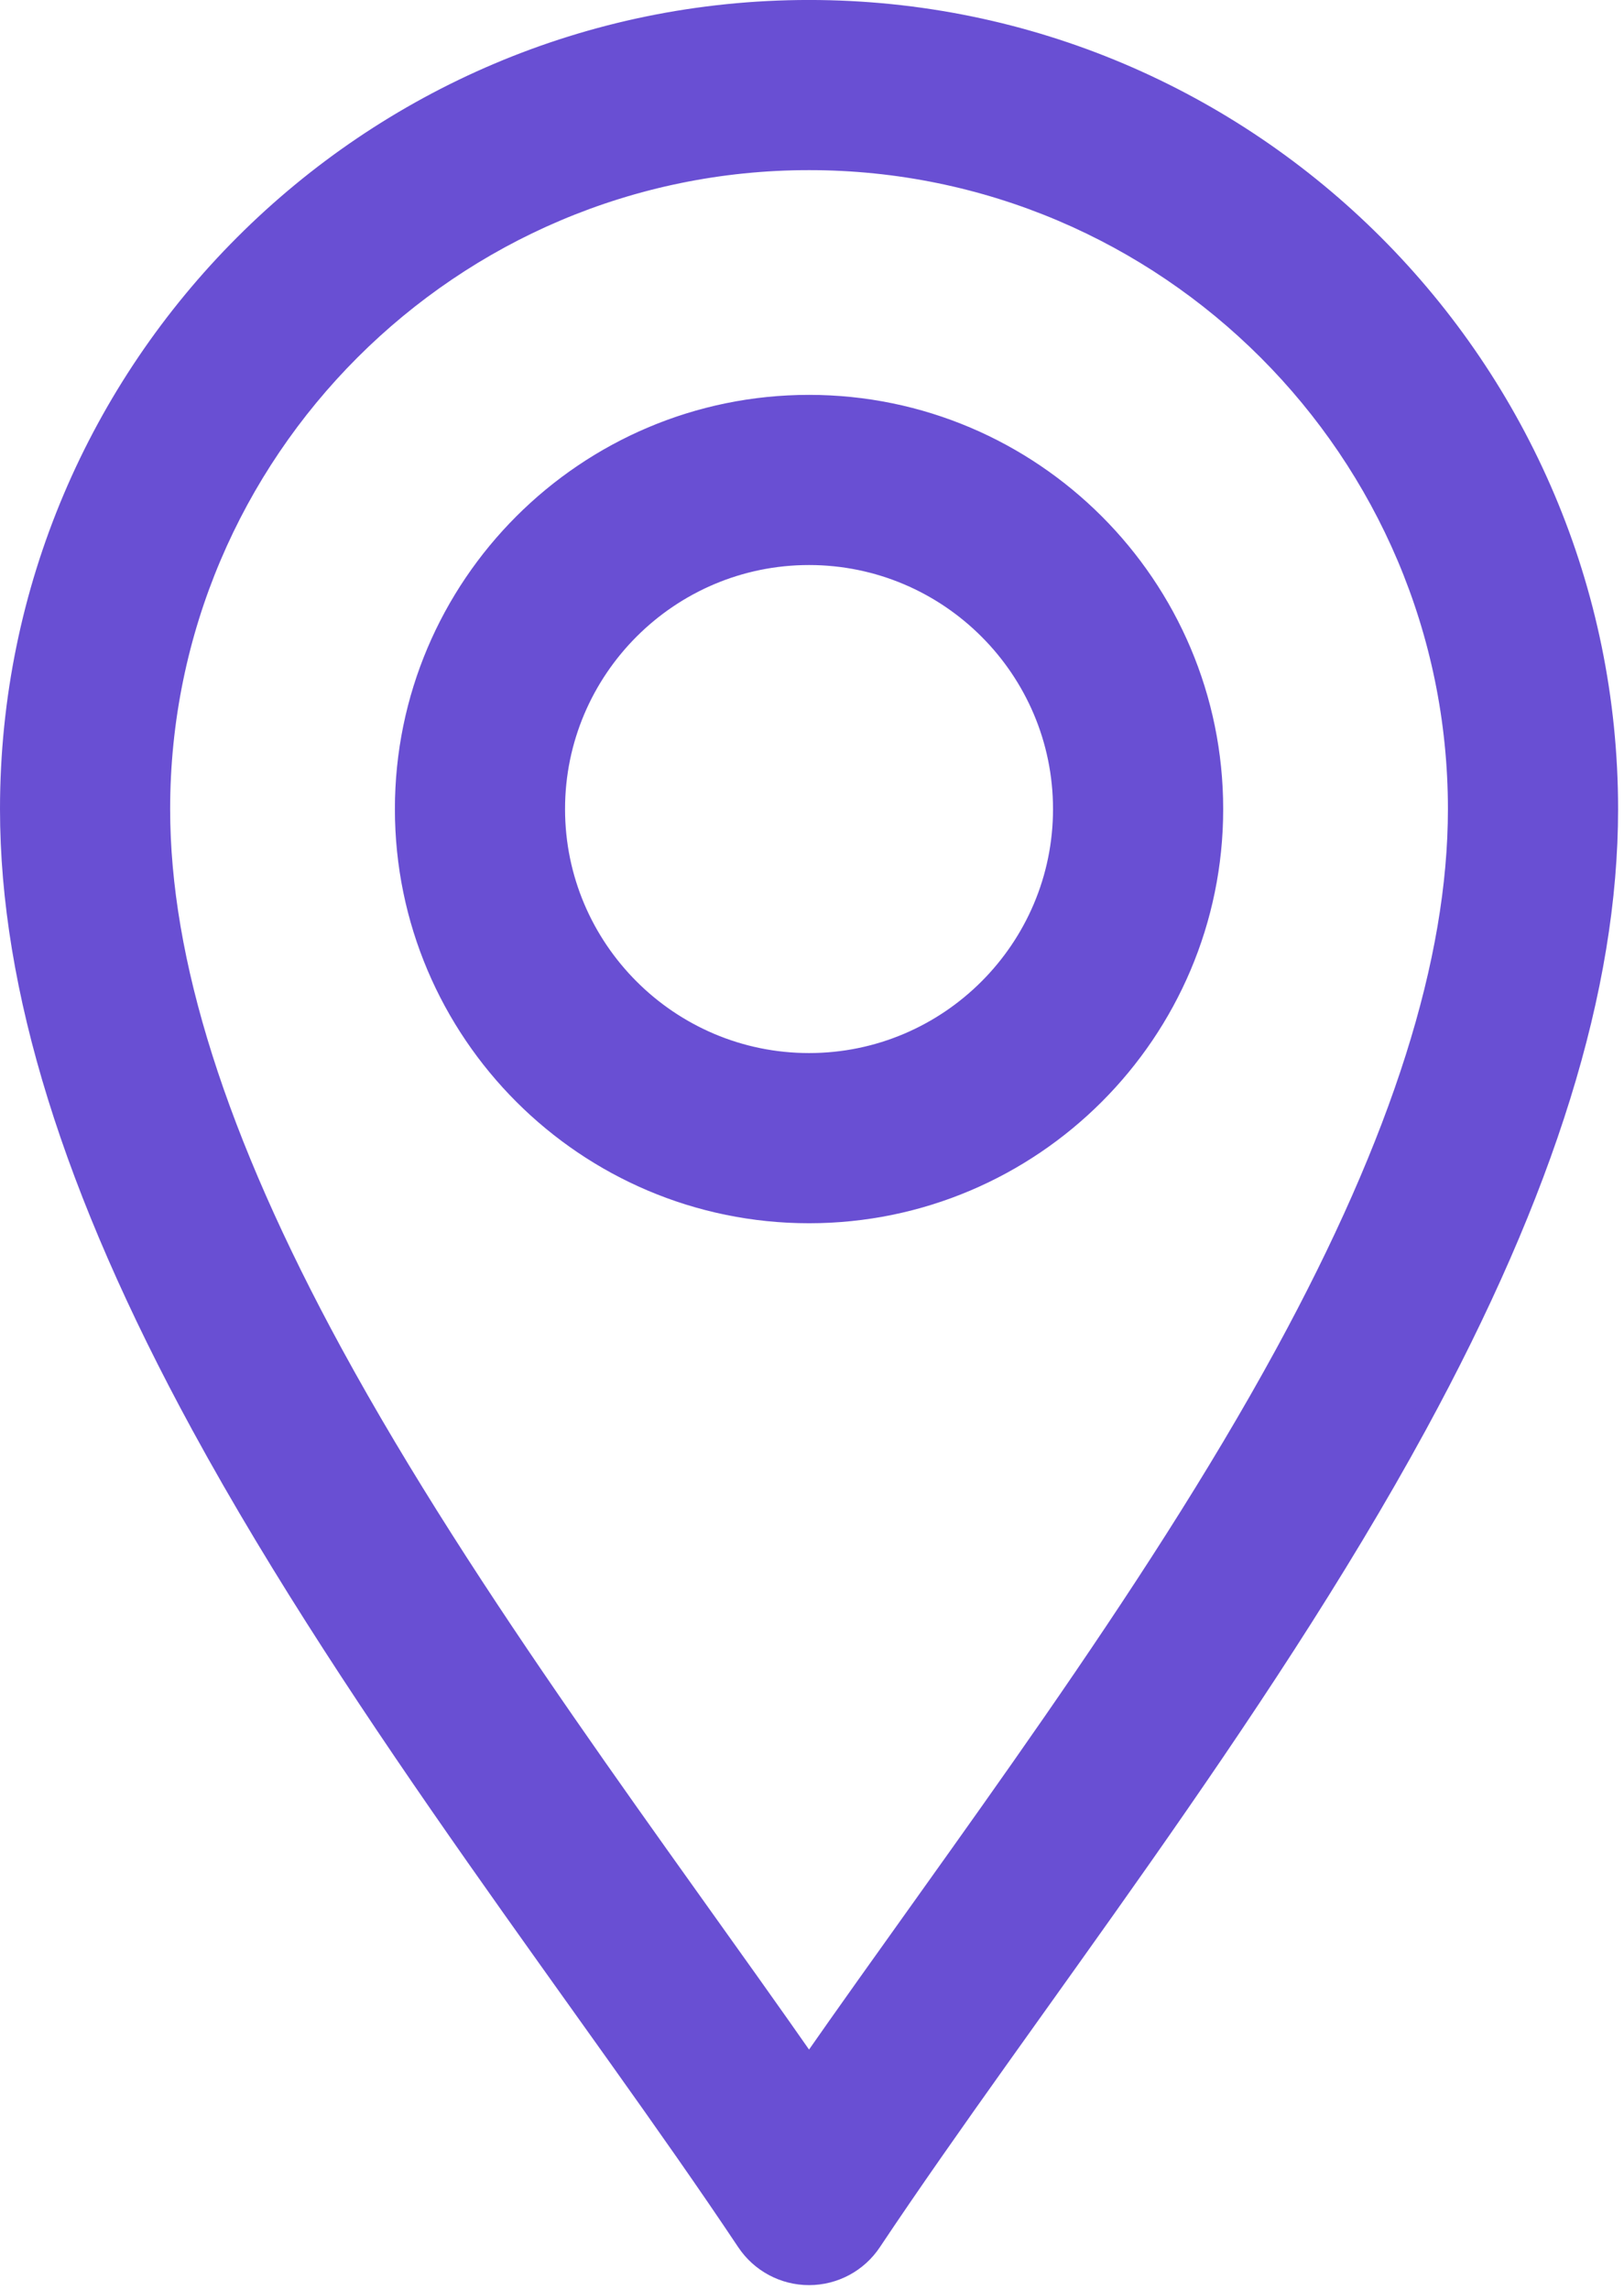 <?xml version="1.0" encoding="UTF-8"?> <svg xmlns="http://www.w3.org/2000/svg" width="61" height="86" viewBox="0 0 61 86" fill="none"><path d="M30.389 0.361C46.946 0.361 60.416 13.831 60.416 30.388C60.416 37.12 58.053 44.699 53.236 53.54C47.222 64.579 38.571 75.467 32.747 84.203C32.221 84.992 31.336 85.465 30.389 85.465C29.441 85.465 28.557 84.991 28.031 84.203C22.219 75.485 13.551 64.57 7.542 53.54C2.725 44.699 0.362 37.12 0.362 30.388C0.362 13.831 13.832 0.361 30.389 0.361ZM30.389 6.028C16.957 6.028 6.029 16.956 6.029 30.388C6.029 36.104 8.136 42.784 12.518 50.828C17.592 60.141 24.79 69.579 30.389 77.61C35.988 69.578 43.185 60.141 48.259 50.828C52.641 42.784 54.748 36.104 54.748 30.388C54.748 16.956 43.82 6.028 30.389 6.028Z" fill="#694FD3" stroke="#694FD3" stroke-width="0.724"></path><path d="M30.389 15.193C38.767 15.194 45.583 22.009 45.583 30.388C45.583 38.766 38.767 45.582 30.389 45.582C22.011 45.582 15.195 38.766 15.195 30.388C15.195 22.009 22.011 15.193 30.389 15.193ZM30.389 20.86C25.136 20.86 20.862 25.135 20.862 30.388C20.862 35.64 25.137 39.914 30.389 39.914C35.641 39.914 39.915 35.64 39.915 30.388C39.915 25.135 35.642 20.861 30.389 20.86Z" fill="#694FD3" stroke="#694FD3" stroke-width="0.724"></path></svg> 